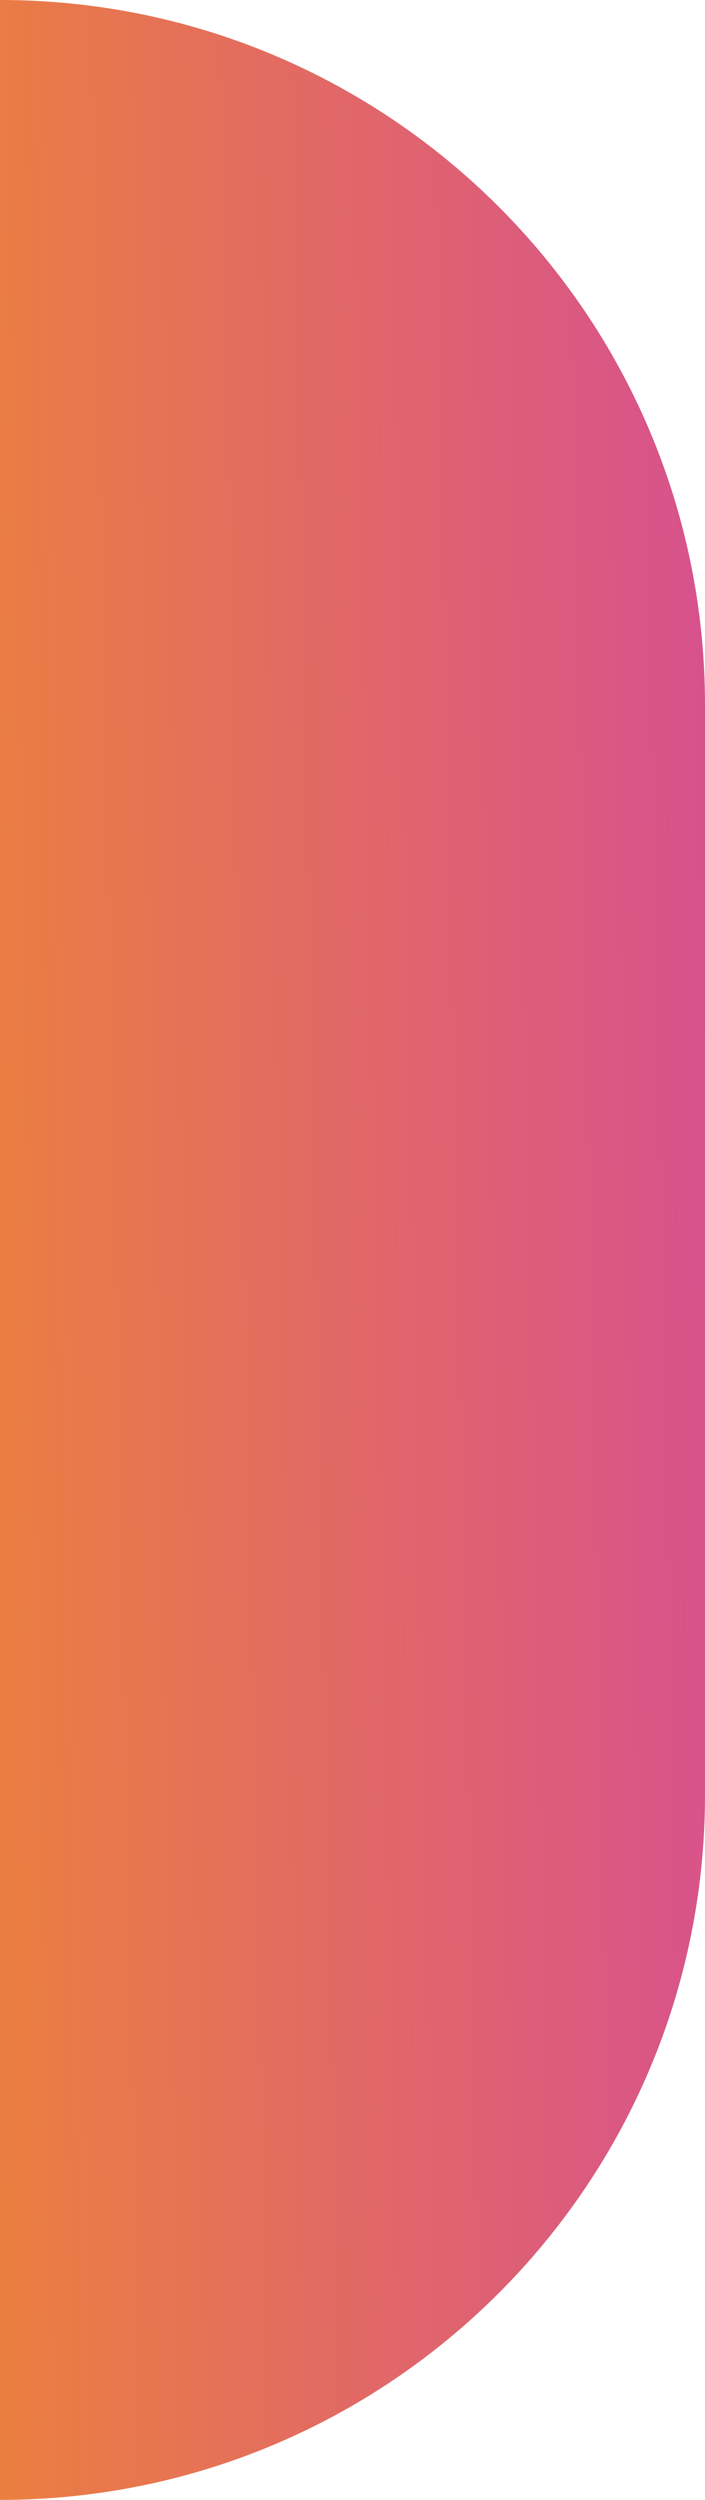 <?xml version="1.0" encoding="UTF-8"?> <svg xmlns="http://www.w3.org/2000/svg" width="22" height="78" viewBox="0 0 22 78" fill="none"> <path d="M0 0V0C12.15 0 22 9.85 22 22V56C22 68.15 12.15 78 0 78V78V0Z" fill="url(#paint0_linear_857_318)"></path> <defs> <linearGradient id="paint0_linear_857_318" x1="-5.5" y1="11" x2="38.248" y2="10.122" gradientUnits="userSpaceOnUse"> <stop stop-color="#EF8732"></stop> <stop offset="1" stop-color="#C932C3"></stop> </linearGradient> </defs> </svg> 